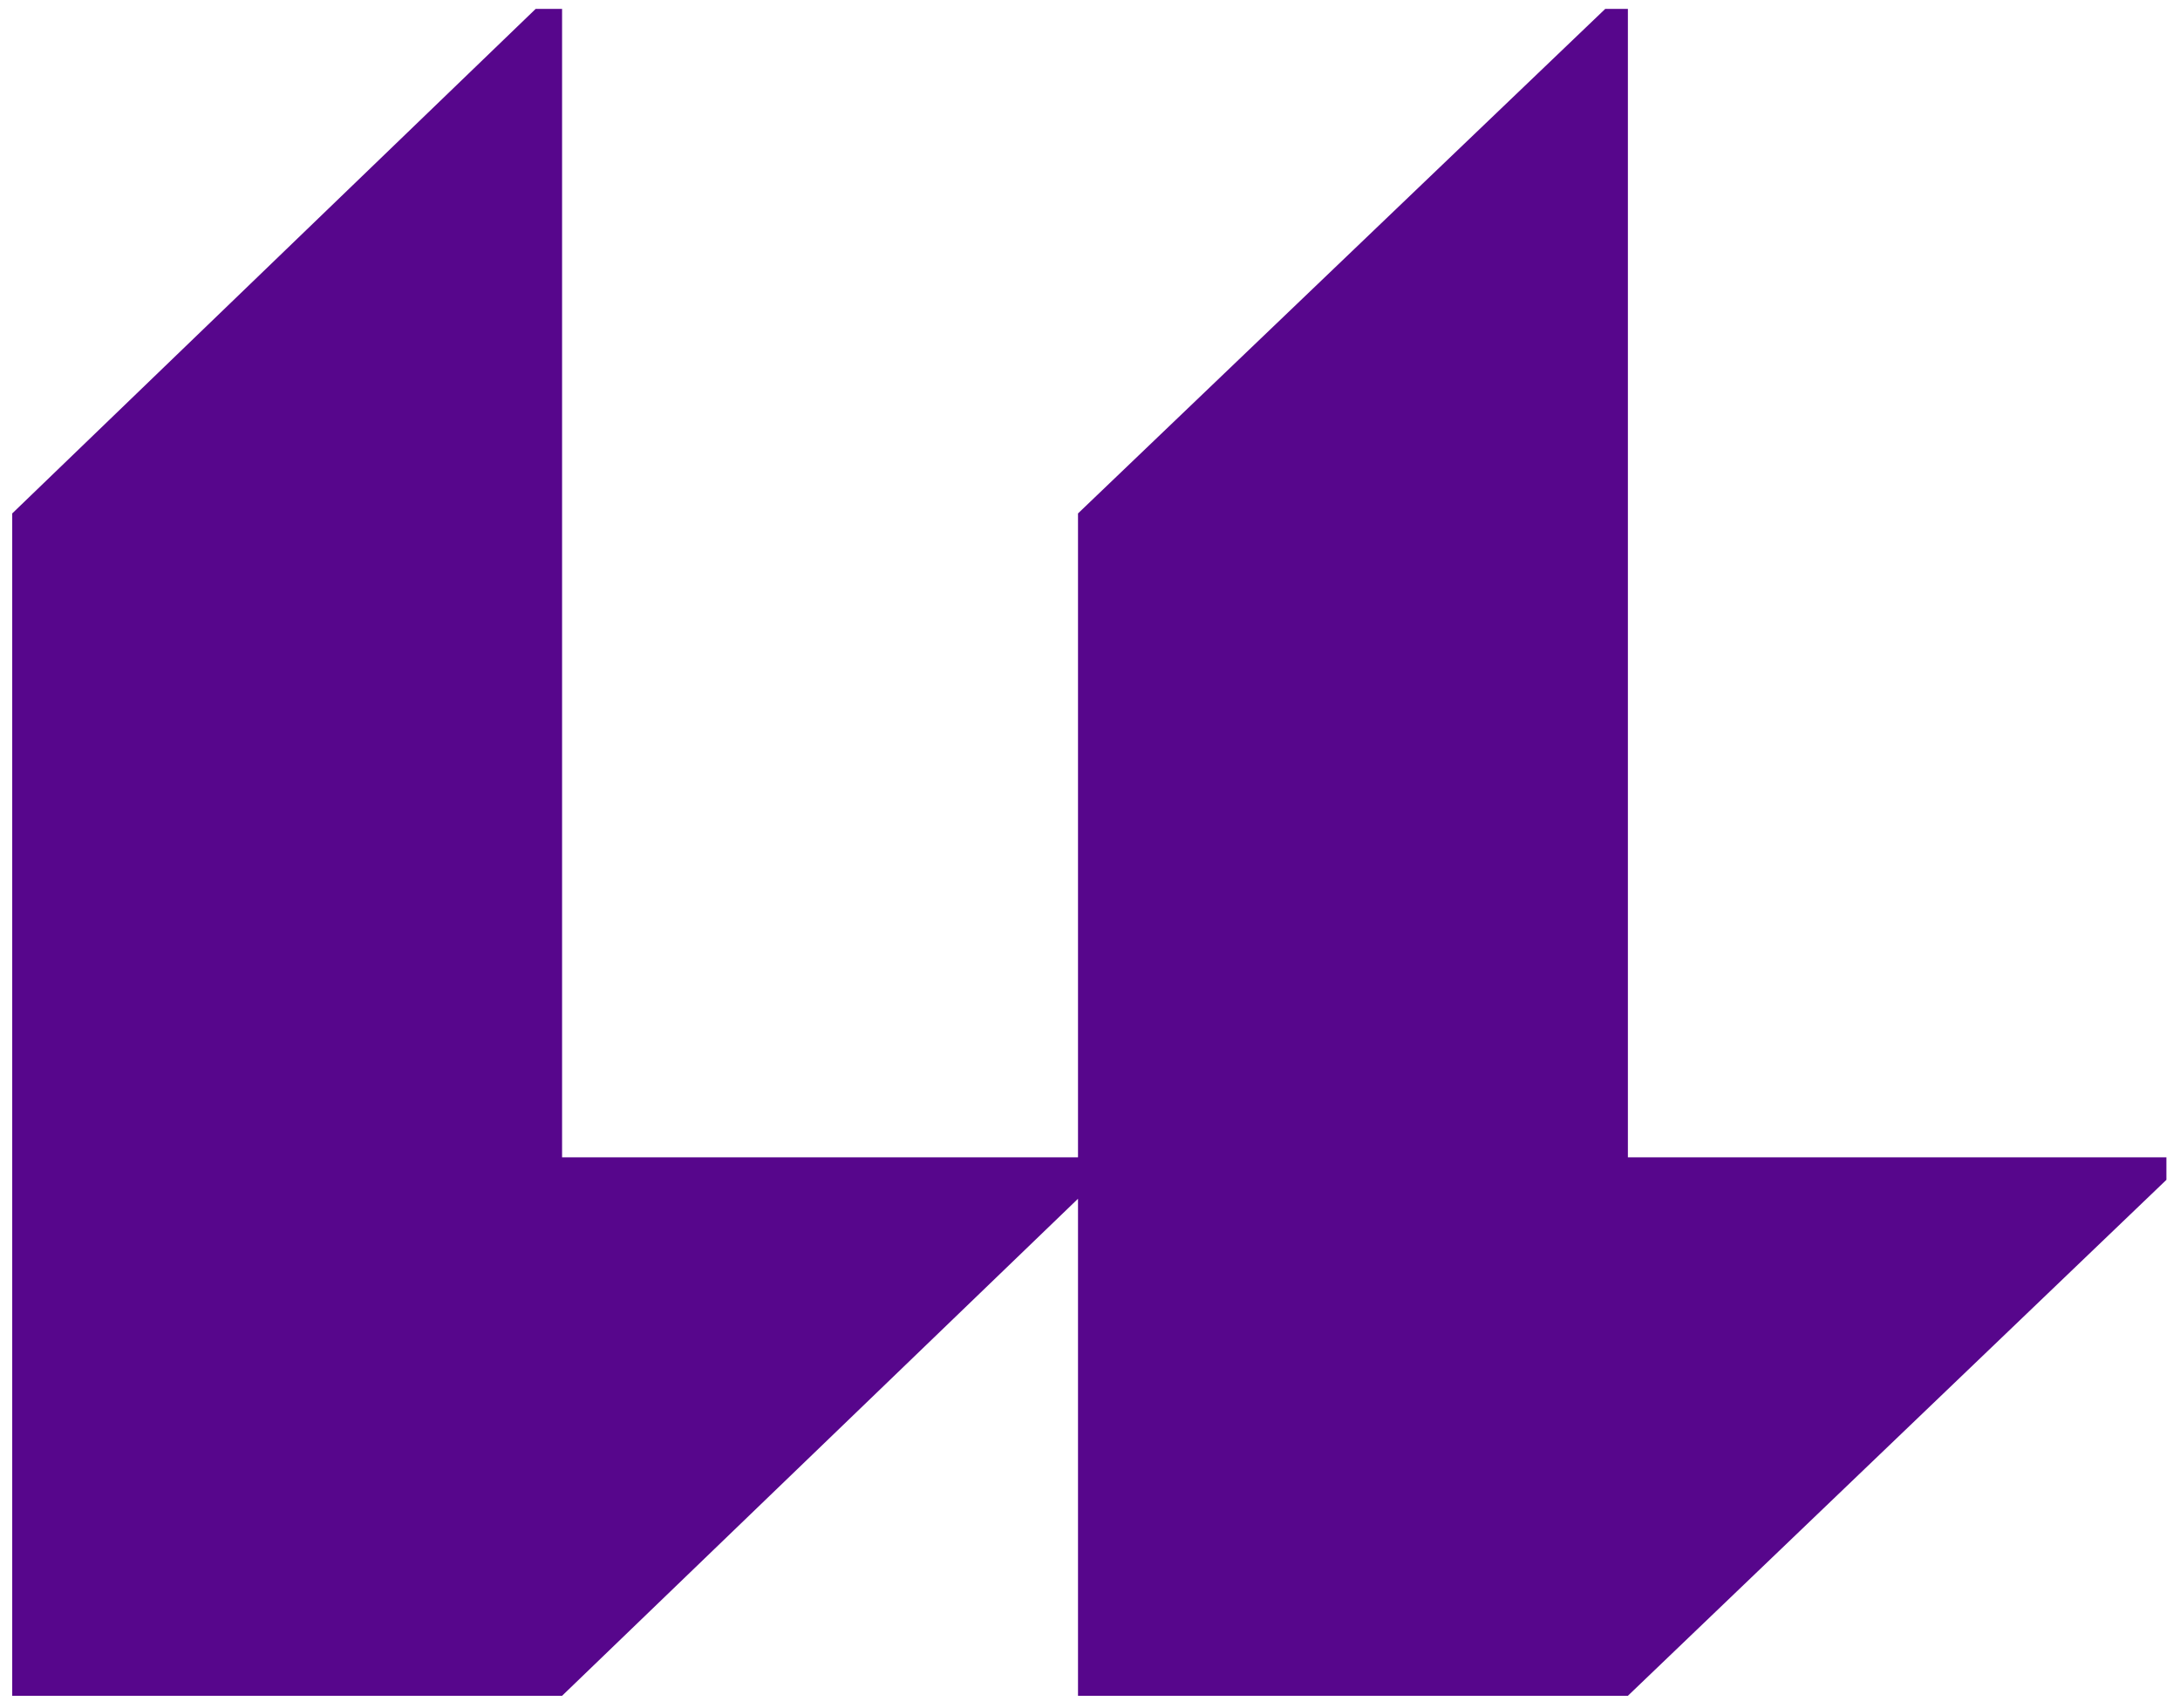 <?xml version="1.0" encoding="utf-8"?>
<!-- Generator: Adobe Illustrator 16.0.0, SVG Export Plug-In . SVG Version: 6.00 Build 0)  -->
<!DOCTYPE svg PUBLIC "-//W3C//DTD SVG 1.1//EN" "http://www.w3.org/Graphics/SVG/1.1/DTD/svg11.dtd">
<svg version="1.1" id="Layer_1" xmlns="http://www.w3.org/2000/svg" xmlns:xlink="http://www.w3.org/1999/xlink" x="0px" y="0px"
	 width="1000px" height="783.73px" viewBox="0 0 1000 783.73" enable-background="new 0 0 1000 783.73" xml:space="preserve">
<polygon fill="#57068C" points="746.737,530.964 746.737,4.073 736.357,4.073 494.495,235.557 494.495,530.964 257.835,530.964 
	257.835,4.073 245.727,4.073 5.607,235.557 5.607,777.992 205.979,777.992 257.835,777.992 494.495,549.968 494.495,777.992 
	694.894,777.992 746.737,777.992 993.764,541.29 993.764,530.964 "/>
</svg>
